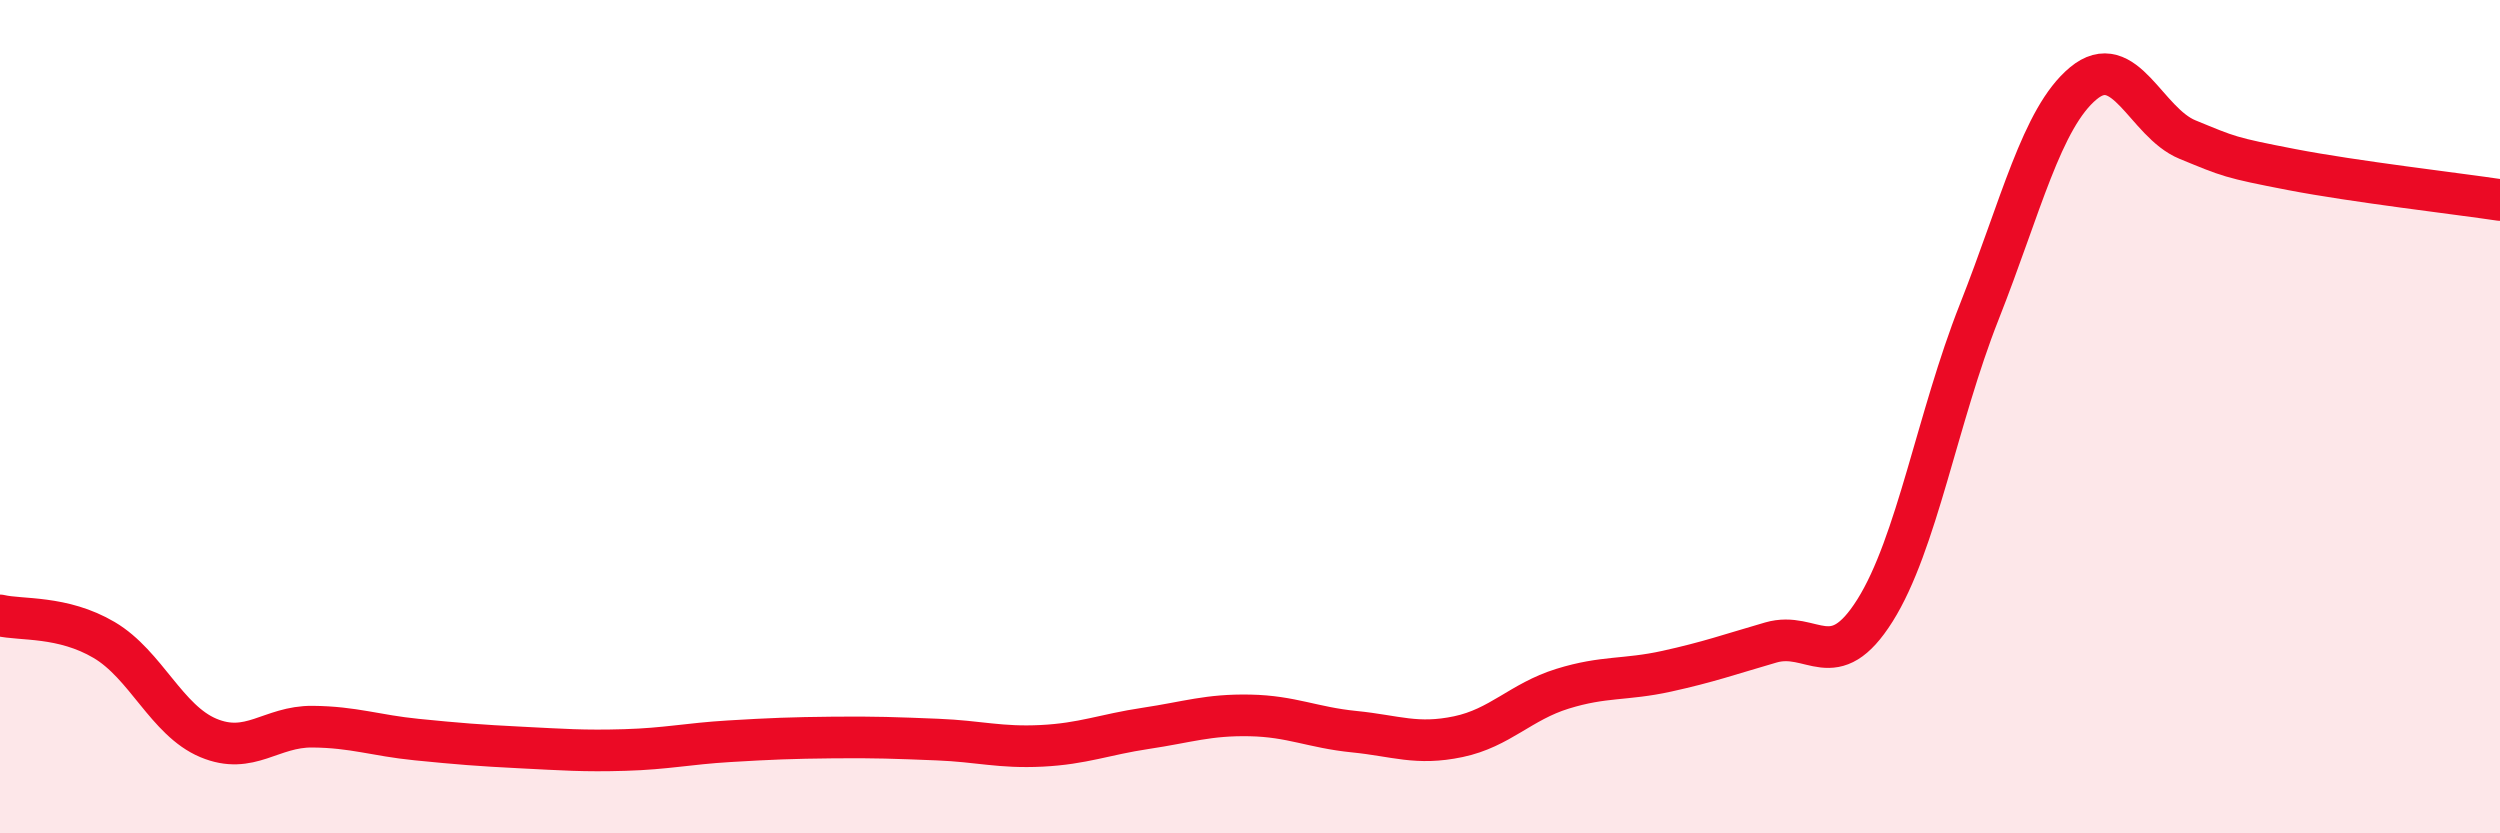 
    <svg width="60" height="20" viewBox="0 0 60 20" xmlns="http://www.w3.org/2000/svg">
      <path
        d="M 0,14.77 C 0.5,14.89 1.5,14.77 2.5,15.36 C 3.5,15.95 4,17.29 5,17.71 C 6,18.13 6.5,17.43 7.5,17.44 C 8.5,17.45 9,17.65 10,17.75 C 11,17.85 11.5,17.89 12.5,17.94 C 13.5,17.99 14,18.03 15,18 C 16,17.97 16.5,17.85 17.5,17.79 C 18.5,17.73 19,17.71 20,17.7 C 21,17.69 21.5,17.71 22.5,17.75 C 23.5,17.79 24,17.95 25,17.9 C 26,17.85 26.5,17.63 27.5,17.48 C 28.5,17.33 29,17.15 30,17.17 C 31,17.19 31.5,17.46 32.5,17.56 C 33.5,17.66 34,17.89 35,17.68 C 36,17.47 36.5,16.84 37.5,16.53 C 38.5,16.22 39,16.33 40,16.11 C 41,15.89 41.5,15.71 42.5,15.42 C 43.5,15.13 44,16.24 45,14.65 C 46,13.06 46.5,10.02 47.5,7.49 C 48.5,4.96 49,2.83 50,2 C 51,1.17 51.5,2.94 52.5,3.35 C 53.5,3.76 53.5,3.78 55,4.07 C 56.5,4.36 59,4.65 60,4.8L60 20L0 20Z"
        fill="#EB0A25"
        opacity="0.1"
        stroke-linecap="round"
        stroke-linejoin="round"
      />
      <path
        d="M 0,14.77 C 0.5,14.89 1.5,14.77 2.5,15.36 C 3.5,15.95 4,17.29 5,17.71 C 6,18.13 6.5,17.43 7.5,17.44 C 8.5,17.45 9,17.65 10,17.75 C 11,17.85 11.5,17.89 12.5,17.94 C 13.5,17.99 14,18.03 15,18 C 16,17.97 16.5,17.85 17.5,17.79 C 18.5,17.73 19,17.71 20,17.7 C 21,17.69 21.5,17.71 22.5,17.75 C 23.5,17.79 24,17.95 25,17.9 C 26,17.85 26.5,17.63 27.5,17.48 C 28.5,17.33 29,17.15 30,17.17 C 31,17.19 31.5,17.46 32.5,17.56 C 33.5,17.66 34,17.89 35,17.68 C 36,17.47 36.5,16.84 37.5,16.53 C 38.5,16.22 39,16.33 40,16.11 C 41,15.89 41.5,15.71 42.5,15.42 C 43.5,15.13 44,16.24 45,14.65 C 46,13.06 46.5,10.02 47.5,7.49 C 48.5,4.96 49,2.83 50,2 C 51,1.17 51.5,2.94 52.5,3.35 C 53.5,3.76 53.5,3.78 55,4.07 C 56.5,4.36 59,4.65 60,4.8"
        stroke="#EB0A25"
        stroke-width="1"
        fill="none"
        stroke-linecap="round"
        stroke-linejoin="round"
      />
    </svg>
  